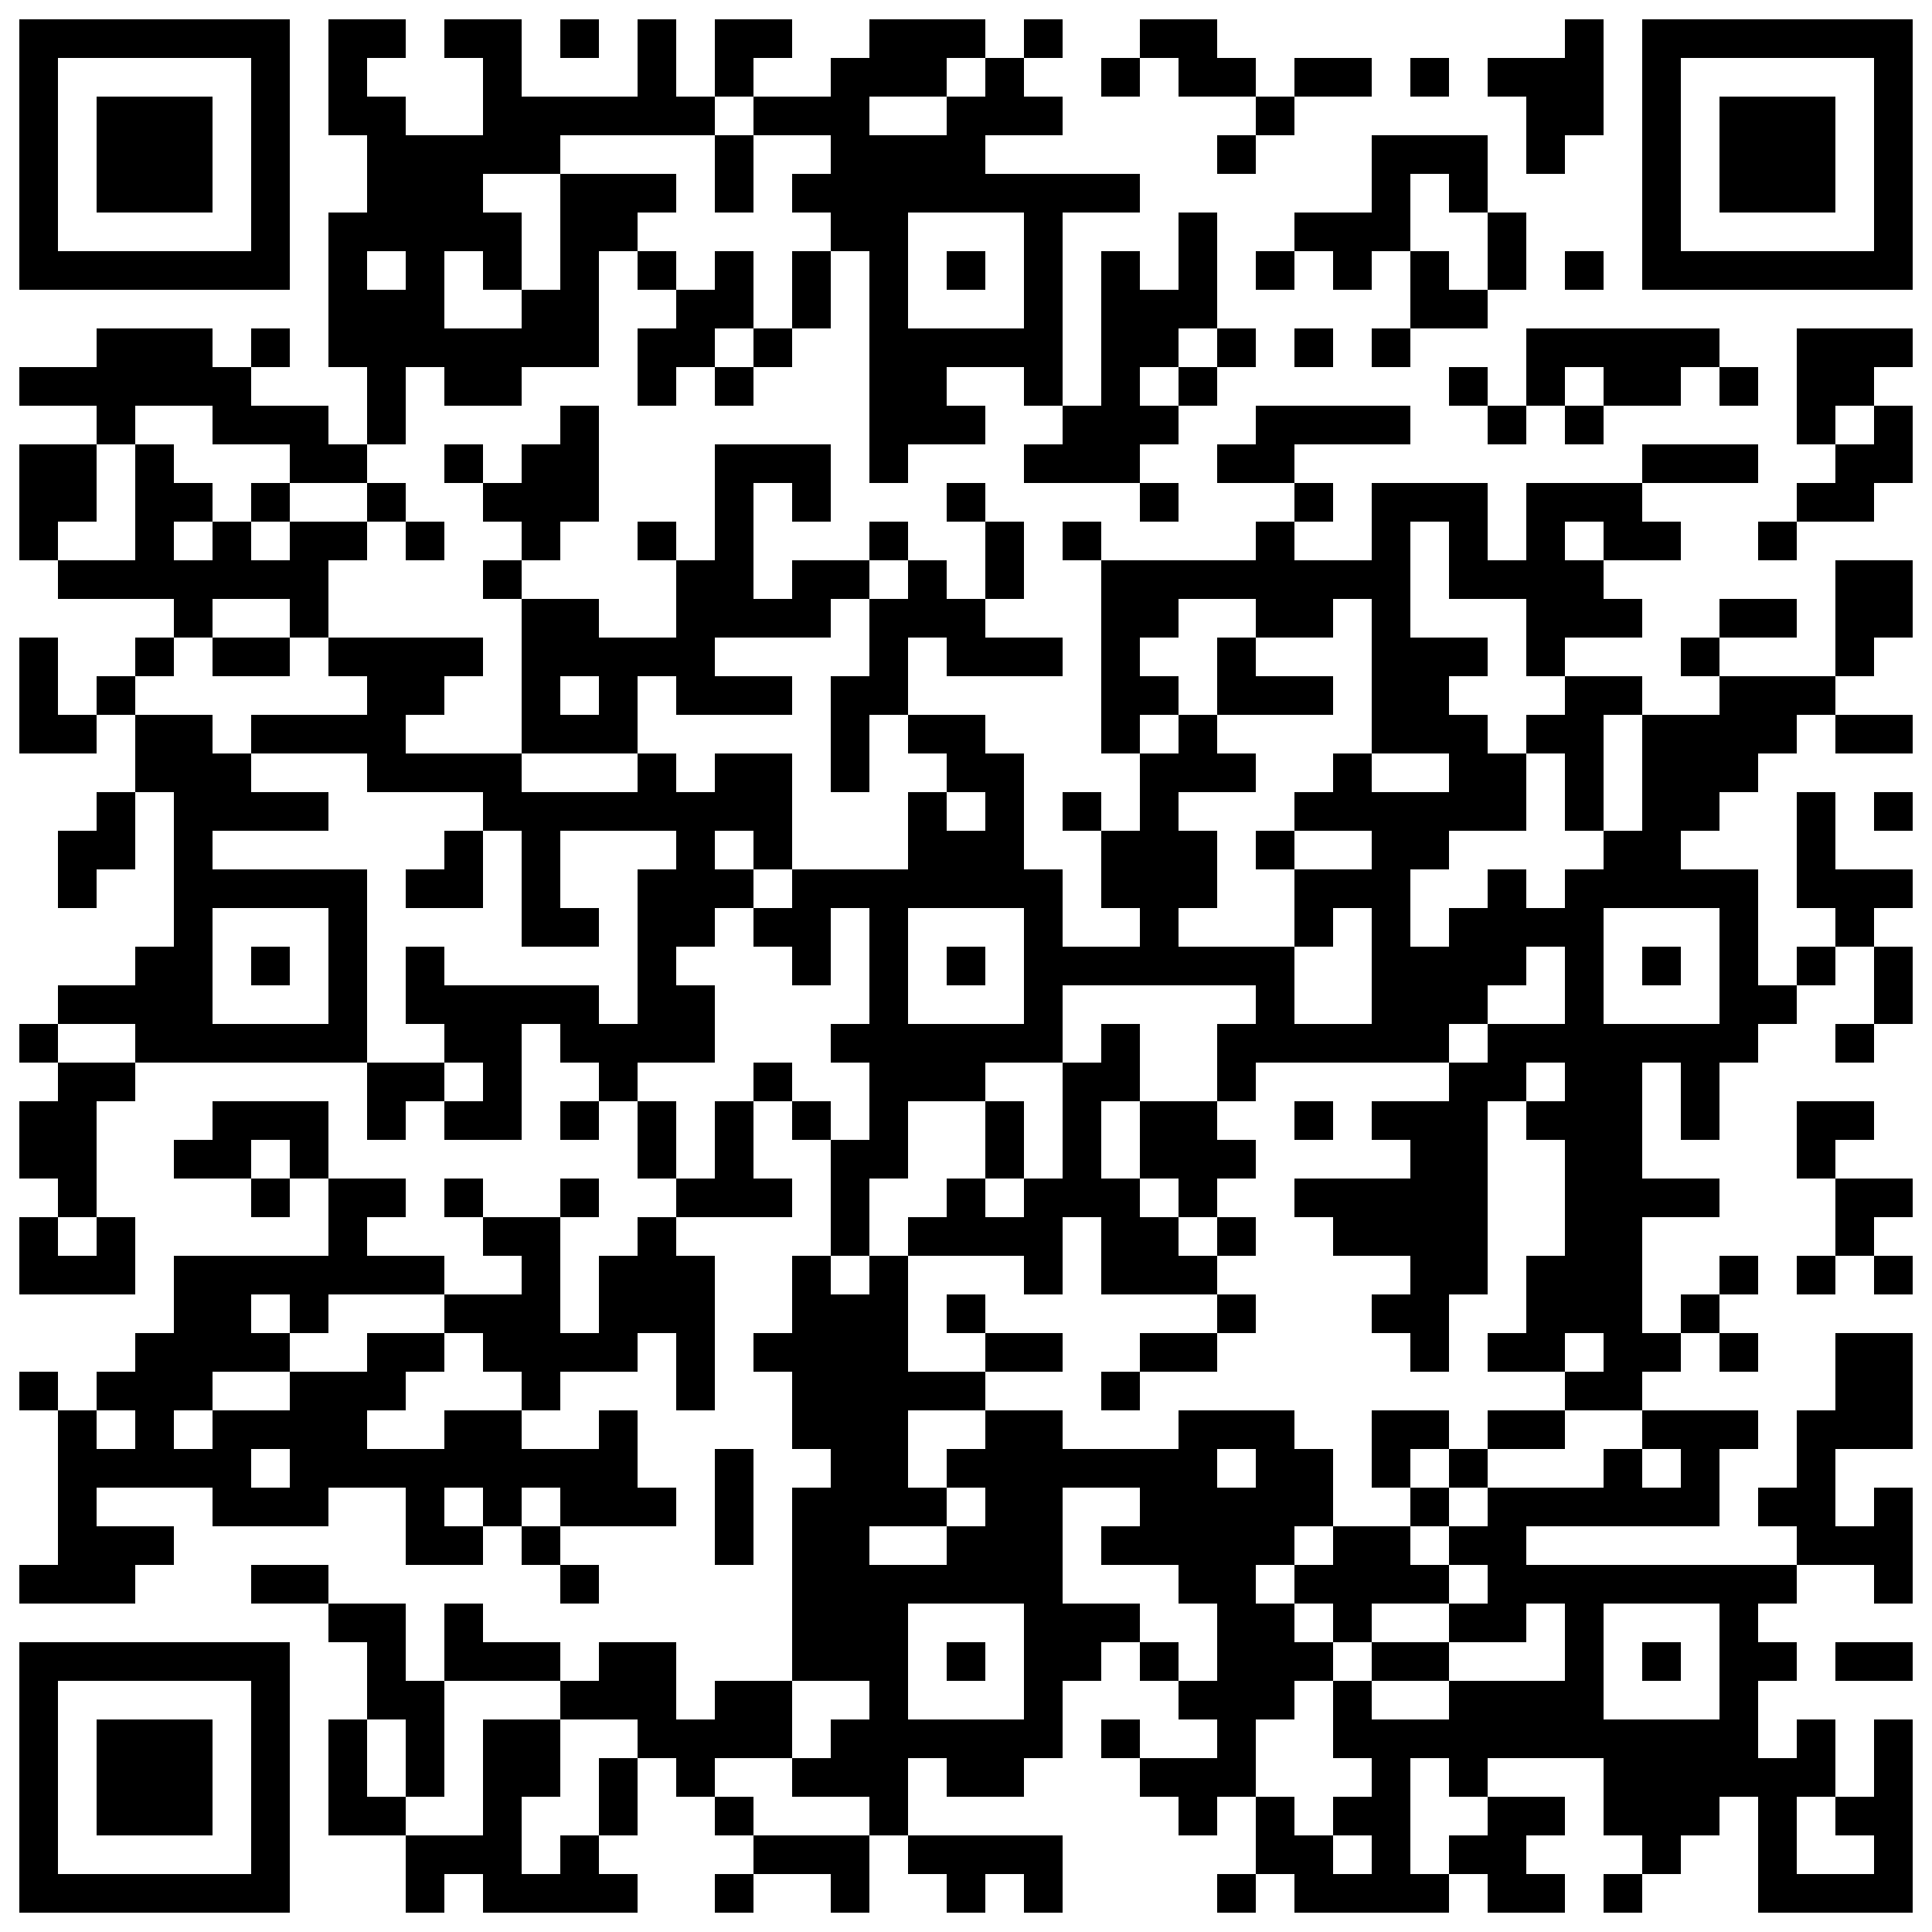 <?xml version="1.0" standalone="yes"?><svg version="1.1" xmlns="http://www.w3.org/2000/svg" xmlns:xlink="http://www.w3.org/1999/xlink" xmlns:ev="http://www.w3.org/2001/xml-events" viewBox="0 0 200 200" shape-rendering="crispEdges"><rect width="4" height="4" x="2" y="2" fill="#000"/><rect width="4" height="4" x="6" y="2" fill="#000"/><rect width="4" height="4" x="10" y="2" fill="#000"/><rect width="4" height="4" x="14" y="2" fill="#000"/><rect width="4" height="4" x="18" y="2" fill="#000"/><rect width="4" height="4" x="22" y="2" fill="#000"/><rect width="4" height="4" x="26" y="2" fill="#000"/><rect width="4" height="4" x="34" y="2" fill="#000"/><rect width="4" height="4" x="38" y="2" fill="#000"/><rect width="4" height="4" x="46" y="2" fill="#000"/><rect width="4" height="4" x="50" y="2" fill="#000"/><rect width="4" height="4" x="58" y="2" fill="#000"/><rect width="4" height="4" x="66" y="2" fill="#000"/><rect width="4" height="4" x="74" y="2" fill="#000"/><rect width="4" height="4" x="78" y="2" fill="#000"/><rect width="4" height="4" x="90" y="2" fill="#000"/><rect width="4" height="4" x="94" y="2" fill="#000"/><rect width="4" height="4" x="98" y="2" fill="#000"/><rect width="4" height="4" x="106" y="2" fill="#000"/><rect width="4" height="4" x="118" y="2" fill="#000"/><rect width="4" height="4" x="122" y="2" fill="#000"/><rect width="4" height="4" x="162" y="2" fill="#000"/><rect width="4" height="4" x="170" y="2" fill="#000"/><rect width="4" height="4" x="174" y="2" fill="#000"/><rect width="4" height="4" x="178" y="2" fill="#000"/><rect width="4" height="4" x="182" y="2" fill="#000"/><rect width="4" height="4" x="186" y="2" fill="#000"/><rect width="4" height="4" x="190" y="2" fill="#000"/><rect width="4" height="4" x="194" y="2" fill="#000"/><rect width="4" height="4" x="2" y="6" fill="#000"/><rect width="4" height="4" x="26" y="6" fill="#000"/><rect width="4" height="4" x="34" y="6" fill="#000"/><rect width="4" height="4" x="50" y="6" fill="#000"/><rect width="4" height="4" x="66" y="6" fill="#000"/><rect width="4" height="4" x="74" y="6" fill="#000"/><rect width="4" height="4" x="86" y="6" fill="#000"/><rect width="4" height="4" x="90" y="6" fill="#000"/><rect width="4" height="4" x="94" y="6" fill="#000"/><rect width="4" height="4" x="102" y="6" fill="#000"/><rect width="4" height="4" x="114" y="6" fill="#000"/><rect width="4" height="4" x="122" y="6" fill="#000"/><rect width="4" height="4" x="126" y="6" fill="#000"/><rect width="4" height="4" x="134" y="6" fill="#000"/><rect width="4" height="4" x="138" y="6" fill="#000"/><rect width="4" height="4" x="146" y="6" fill="#000"/><rect width="4" height="4" x="154" y="6" fill="#000"/><rect width="4" height="4" x="158" y="6" fill="#000"/><rect width="4" height="4" x="162" y="6" fill="#000"/><rect width="4" height="4" x="170" y="6" fill="#000"/><rect width="4" height="4" x="194" y="6" fill="#000"/><rect width="4" height="4" x="2" y="10" fill="#000"/><rect width="4" height="4" x="10" y="10" fill="#000"/><rect width="4" height="4" x="14" y="10" fill="#000"/><rect width="4" height="4" x="18" y="10" fill="#000"/><rect width="4" height="4" x="26" y="10" fill="#000"/><rect width="4" height="4" x="34" y="10" fill="#000"/><rect width="4" height="4" x="38" y="10" fill="#000"/><rect width="4" height="4" x="50" y="10" fill="#000"/><rect width="4" height="4" x="54" y="10" fill="#000"/><rect width="4" height="4" x="58" y="10" fill="#000"/><rect width="4" height="4" x="62" y="10" fill="#000"/><rect width="4" height="4" x="66" y="10" fill="#000"/><rect width="4" height="4" x="70" y="10" fill="#000"/><rect width="4" height="4" x="78" y="10" fill="#000"/><rect width="4" height="4" x="82" y="10" fill="#000"/><rect width="4" height="4" x="86" y="10" fill="#000"/><rect width="4" height="4" x="98" y="10" fill="#000"/><rect width="4" height="4" x="102" y="10" fill="#000"/><rect width="4" height="4" x="106" y="10" fill="#000"/><rect width="4" height="4" x="130" y="10" fill="#000"/><rect width="4" height="4" x="158" y="10" fill="#000"/><rect width="4" height="4" x="162" y="10" fill="#000"/><rect width="4" height="4" x="170" y="10" fill="#000"/><rect width="4" height="4" x="178" y="10" fill="#000"/><rect width="4" height="4" x="182" y="10" fill="#000"/><rect width="4" height="4" x="186" y="10" fill="#000"/><rect width="4" height="4" x="194" y="10" fill="#000"/><rect width="4" height="4" x="2" y="14" fill="#000"/><rect width="4" height="4" x="10" y="14" fill="#000"/><rect width="4" height="4" x="14" y="14" fill="#000"/><rect width="4" height="4" x="18" y="14" fill="#000"/><rect width="4" height="4" x="26" y="14" fill="#000"/><rect width="4" height="4" x="38" y="14" fill="#000"/><rect width="4" height="4" x="42" y="14" fill="#000"/><rect width="4" height="4" x="46" y="14" fill="#000"/><rect width="4" height="4" x="50" y="14" fill="#000"/><rect width="4" height="4" x="54" y="14" fill="#000"/><rect width="4" height="4" x="74" y="14" fill="#000"/><rect width="4" height="4" x="86" y="14" fill="#000"/><rect width="4" height="4" x="90" y="14" fill="#000"/><rect width="4" height="4" x="94" y="14" fill="#000"/><rect width="4" height="4" x="98" y="14" fill="#000"/><rect width="4" height="4" x="126" y="14" fill="#000"/><rect width="4" height="4" x="142" y="14" fill="#000"/><rect width="4" height="4" x="146" y="14" fill="#000"/><rect width="4" height="4" x="150" y="14" fill="#000"/><rect width="4" height="4" x="158" y="14" fill="#000"/><rect width="4" height="4" x="170" y="14" fill="#000"/><rect width="4" height="4" x="178" y="14" fill="#000"/><rect width="4" height="4" x="182" y="14" fill="#000"/><rect width="4" height="4" x="186" y="14" fill="#000"/><rect width="4" height="4" x="194" y="14" fill="#000"/><rect width="4" height="4" x="2" y="18" fill="#000"/><rect width="4" height="4" x="10" y="18" fill="#000"/><rect width="4" height="4" x="14" y="18" fill="#000"/><rect width="4" height="4" x="18" y="18" fill="#000"/><rect width="4" height="4" x="26" y="18" fill="#000"/><rect width="4" height="4" x="38" y="18" fill="#000"/><rect width="4" height="4" x="42" y="18" fill="#000"/><rect width="4" height="4" x="46" y="18" fill="#000"/><rect width="4" height="4" x="58" y="18" fill="#000"/><rect width="4" height="4" x="62" y="18" fill="#000"/><rect width="4" height="4" x="66" y="18" fill="#000"/><rect width="4" height="4" x="74" y="18" fill="#000"/><rect width="4" height="4" x="82" y="18" fill="#000"/><rect width="4" height="4" x="86" y="18" fill="#000"/><rect width="4" height="4" x="90" y="18" fill="#000"/><rect width="4" height="4" x="94" y="18" fill="#000"/><rect width="4" height="4" x="98" y="18" fill="#000"/><rect width="4" height="4" x="102" y="18" fill="#000"/><rect width="4" height="4" x="106" y="18" fill="#000"/><rect width="4" height="4" x="110" y="18" fill="#000"/><rect width="4" height="4" x="114" y="18" fill="#000"/><rect width="4" height="4" x="142" y="18" fill="#000"/><rect width="4" height="4" x="150" y="18" fill="#000"/><rect width="4" height="4" x="170" y="18" fill="#000"/><rect width="4" height="4" x="178" y="18" fill="#000"/><rect width="4" height="4" x="182" y="18" fill="#000"/><rect width="4" height="4" x="186" y="18" fill="#000"/><rect width="4" height="4" x="194" y="18" fill="#000"/><rect width="4" height="4" x="2" y="22" fill="#000"/><rect width="4" height="4" x="26" y="22" fill="#000"/><rect width="4" height="4" x="34" y="22" fill="#000"/><rect width="4" height="4" x="38" y="22" fill="#000"/><rect width="4" height="4" x="42" y="22" fill="#000"/><rect width="4" height="4" x="46" y="22" fill="#000"/><rect width="4" height="4" x="50" y="22" fill="#000"/><rect width="4" height="4" x="58" y="22" fill="#000"/><rect width="4" height="4" x="62" y="22" fill="#000"/><rect width="4" height="4" x="86" y="22" fill="#000"/><rect width="4" height="4" x="90" y="22" fill="#000"/><rect width="4" height="4" x="106" y="22" fill="#000"/><rect width="4" height="4" x="122" y="22" fill="#000"/><rect width="4" height="4" x="134" y="22" fill="#000"/><rect width="4" height="4" x="138" y="22" fill="#000"/><rect width="4" height="4" x="142" y="22" fill="#000"/><rect width="4" height="4" x="154" y="22" fill="#000"/><rect width="4" height="4" x="170" y="22" fill="#000"/><rect width="4" height="4" x="194" y="22" fill="#000"/><rect width="4" height="4" x="2" y="26" fill="#000"/><rect width="4" height="4" x="6" y="26" fill="#000"/><rect width="4" height="4" x="10" y="26" fill="#000"/><rect width="4" height="4" x="14" y="26" fill="#000"/><rect width="4" height="4" x="18" y="26" fill="#000"/><rect width="4" height="4" x="22" y="26" fill="#000"/><rect width="4" height="4" x="26" y="26" fill="#000"/><rect width="4" height="4" x="34" y="26" fill="#000"/><rect width="4" height="4" x="42" y="26" fill="#000"/><rect width="4" height="4" x="50" y="26" fill="#000"/><rect width="4" height="4" x="58" y="26" fill="#000"/><rect width="4" height="4" x="66" y="26" fill="#000"/><rect width="4" height="4" x="74" y="26" fill="#000"/><rect width="4" height="4" x="82" y="26" fill="#000"/><rect width="4" height="4" x="90" y="26" fill="#000"/><rect width="4" height="4" x="98" y="26" fill="#000"/><rect width="4" height="4" x="106" y="26" fill="#000"/><rect width="4" height="4" x="114" y="26" fill="#000"/><rect width="4" height="4" x="122" y="26" fill="#000"/><rect width="4" height="4" x="130" y="26" fill="#000"/><rect width="4" height="4" x="138" y="26" fill="#000"/><rect width="4" height="4" x="146" y="26" fill="#000"/><rect width="4" height="4" x="154" y="26" fill="#000"/><rect width="4" height="4" x="162" y="26" fill="#000"/><rect width="4" height="4" x="170" y="26" fill="#000"/><rect width="4" height="4" x="174" y="26" fill="#000"/><rect width="4" height="4" x="178" y="26" fill="#000"/><rect width="4" height="4" x="182" y="26" fill="#000"/><rect width="4" height="4" x="186" y="26" fill="#000"/><rect width="4" height="4" x="190" y="26" fill="#000"/><rect width="4" height="4" x="194" y="26" fill="#000"/><rect width="4" height="4" x="34" y="30" fill="#000"/><rect width="4" height="4" x="38" y="30" fill="#000"/><rect width="4" height="4" x="42" y="30" fill="#000"/><rect width="4" height="4" x="54" y="30" fill="#000"/><rect width="4" height="4" x="58" y="30" fill="#000"/><rect width="4" height="4" x="70" y="30" fill="#000"/><rect width="4" height="4" x="74" y="30" fill="#000"/><rect width="4" height="4" x="82" y="30" fill="#000"/><rect width="4" height="4" x="90" y="30" fill="#000"/><rect width="4" height="4" x="106" y="30" fill="#000"/><rect width="4" height="4" x="114" y="30" fill="#000"/><rect width="4" height="4" x="118" y="30" fill="#000"/><rect width="4" height="4" x="122" y="30" fill="#000"/><rect width="4" height="4" x="146" y="30" fill="#000"/><rect width="4" height="4" x="150" y="30" fill="#000"/><rect width="4" height="4" x="10" y="34" fill="#000"/><rect width="4" height="4" x="14" y="34" fill="#000"/><rect width="4" height="4" x="18" y="34" fill="#000"/><rect width="4" height="4" x="26" y="34" fill="#000"/><rect width="4" height="4" x="34" y="34" fill="#000"/><rect width="4" height="4" x="38" y="34" fill="#000"/><rect width="4" height="4" x="42" y="34" fill="#000"/><rect width="4" height="4" x="46" y="34" fill="#000"/><rect width="4" height="4" x="50" y="34" fill="#000"/><rect width="4" height="4" x="54" y="34" fill="#000"/><rect width="4" height="4" x="58" y="34" fill="#000"/><rect width="4" height="4" x="66" y="34" fill="#000"/><rect width="4" height="4" x="70" y="34" fill="#000"/><rect width="4" height="4" x="78" y="34" fill="#000"/><rect width="4" height="4" x="90" y="34" fill="#000"/><rect width="4" height="4" x="94" y="34" fill="#000"/><rect width="4" height="4" x="98" y="34" fill="#000"/><rect width="4" height="4" x="102" y="34" fill="#000"/><rect width="4" height="4" x="106" y="34" fill="#000"/><rect width="4" height="4" x="114" y="34" fill="#000"/><rect width="4" height="4" x="118" y="34" fill="#000"/><rect width="4" height="4" x="126" y="34" fill="#000"/><rect width="4" height="4" x="134" y="34" fill="#000"/><rect width="4" height="4" x="142" y="34" fill="#000"/><rect width="4" height="4" x="158" y="34" fill="#000"/><rect width="4" height="4" x="162" y="34" fill="#000"/><rect width="4" height="4" x="166" y="34" fill="#000"/><rect width="4" height="4" x="170" y="34" fill="#000"/><rect width="4" height="4" x="174" y="34" fill="#000"/><rect width="4" height="4" x="186" y="34" fill="#000"/><rect width="4" height="4" x="190" y="34" fill="#000"/><rect width="4" height="4" x="194" y="34" fill="#000"/><rect width="4" height="4" x="2" y="38" fill="#000"/><rect width="4" height="4" x="6" y="38" fill="#000"/><rect width="4" height="4" x="10" y="38" fill="#000"/><rect width="4" height="4" x="14" y="38" fill="#000"/><rect width="4" height="4" x="18" y="38" fill="#000"/><rect width="4" height="4" x="22" y="38" fill="#000"/><rect width="4" height="4" x="38" y="38" fill="#000"/><rect width="4" height="4" x="46" y="38" fill="#000"/><rect width="4" height="4" x="50" y="38" fill="#000"/><rect width="4" height="4" x="66" y="38" fill="#000"/><rect width="4" height="4" x="74" y="38" fill="#000"/><rect width="4" height="4" x="90" y="38" fill="#000"/><rect width="4" height="4" x="94" y="38" fill="#000"/><rect width="4" height="4" x="106" y="38" fill="#000"/><rect width="4" height="4" x="114" y="38" fill="#000"/><rect width="4" height="4" x="122" y="38" fill="#000"/><rect width="4" height="4" x="150" y="38" fill="#000"/><rect width="4" height="4" x="158" y="38" fill="#000"/><rect width="4" height="4" x="166" y="38" fill="#000"/><rect width="4" height="4" x="170" y="38" fill="#000"/><rect width="4" height="4" x="178" y="38" fill="#000"/><rect width="4" height="4" x="186" y="38" fill="#000"/><rect width="4" height="4" x="190" y="38" fill="#000"/><rect width="4" height="4" x="10" y="42" fill="#000"/><rect width="4" height="4" x="22" y="42" fill="#000"/><rect width="4" height="4" x="26" y="42" fill="#000"/><rect width="4" height="4" x="30" y="42" fill="#000"/><rect width="4" height="4" x="38" y="42" fill="#000"/><rect width="4" height="4" x="58" y="42" fill="#000"/><rect width="4" height="4" x="90" y="42" fill="#000"/><rect width="4" height="4" x="94" y="42" fill="#000"/><rect width="4" height="4" x="98" y="42" fill="#000"/><rect width="4" height="4" x="110" y="42" fill="#000"/><rect width="4" height="4" x="114" y="42" fill="#000"/><rect width="4" height="4" x="118" y="42" fill="#000"/><rect width="4" height="4" x="130" y="42" fill="#000"/><rect width="4" height="4" x="134" y="42" fill="#000"/><rect width="4" height="4" x="138" y="42" fill="#000"/><rect width="4" height="4" x="142" y="42" fill="#000"/><rect width="4" height="4" x="154" y="42" fill="#000"/><rect width="4" height="4" x="162" y="42" fill="#000"/><rect width="4" height="4" x="186" y="42" fill="#000"/><rect width="4" height="4" x="194" y="42" fill="#000"/><rect width="4" height="4" x="2" y="46" fill="#000"/><rect width="4" height="4" x="6" y="46" fill="#000"/><rect width="4" height="4" x="14" y="46" fill="#000"/><rect width="4" height="4" x="30" y="46" fill="#000"/><rect width="4" height="4" x="34" y="46" fill="#000"/><rect width="4" height="4" x="46" y="46" fill="#000"/><rect width="4" height="4" x="54" y="46" fill="#000"/><rect width="4" height="4" x="58" y="46" fill="#000"/><rect width="4" height="4" x="74" y="46" fill="#000"/><rect width="4" height="4" x="78" y="46" fill="#000"/><rect width="4" height="4" x="82" y="46" fill="#000"/><rect width="4" height="4" x="90" y="46" fill="#000"/><rect width="4" height="4" x="106" y="46" fill="#000"/><rect width="4" height="4" x="110" y="46" fill="#000"/><rect width="4" height="4" x="114" y="46" fill="#000"/><rect width="4" height="4" x="126" y="46" fill="#000"/><rect width="4" height="4" x="130" y="46" fill="#000"/><rect width="4" height="4" x="170" y="46" fill="#000"/><rect width="4" height="4" x="174" y="46" fill="#000"/><rect width="4" height="4" x="178" y="46" fill="#000"/><rect width="4" height="4" x="190" y="46" fill="#000"/><rect width="4" height="4" x="194" y="46" fill="#000"/><rect width="4" height="4" x="2" y="50" fill="#000"/><rect width="4" height="4" x="6" y="50" fill="#000"/><rect width="4" height="4" x="14" y="50" fill="#000"/><rect width="4" height="4" x="18" y="50" fill="#000"/><rect width="4" height="4" x="26" y="50" fill="#000"/><rect width="4" height="4" x="38" y="50" fill="#000"/><rect width="4" height="4" x="50" y="50" fill="#000"/><rect width="4" height="4" x="54" y="50" fill="#000"/><rect width="4" height="4" x="58" y="50" fill="#000"/><rect width="4" height="4" x="74" y="50" fill="#000"/><rect width="4" height="4" x="82" y="50" fill="#000"/><rect width="4" height="4" x="98" y="50" fill="#000"/><rect width="4" height="4" x="118" y="50" fill="#000"/><rect width="4" height="4" x="134" y="50" fill="#000"/><rect width="4" height="4" x="142" y="50" fill="#000"/><rect width="4" height="4" x="146" y="50" fill="#000"/><rect width="4" height="4" x="150" y="50" fill="#000"/><rect width="4" height="4" x="158" y="50" fill="#000"/><rect width="4" height="4" x="162" y="50" fill="#000"/><rect width="4" height="4" x="166" y="50" fill="#000"/><rect width="4" height="4" x="186" y="50" fill="#000"/><rect width="4" height="4" x="190" y="50" fill="#000"/><rect width="4" height="4" x="2" y="54" fill="#000"/><rect width="4" height="4" x="14" y="54" fill="#000"/><rect width="4" height="4" x="22" y="54" fill="#000"/><rect width="4" height="4" x="30" y="54" fill="#000"/><rect width="4" height="4" x="34" y="54" fill="#000"/><rect width="4" height="4" x="42" y="54" fill="#000"/><rect width="4" height="4" x="54" y="54" fill="#000"/><rect width="4" height="4" x="66" y="54" fill="#000"/><rect width="4" height="4" x="74" y="54" fill="#000"/><rect width="4" height="4" x="90" y="54" fill="#000"/><rect width="4" height="4" x="102" y="54" fill="#000"/><rect width="4" height="4" x="110" y="54" fill="#000"/><rect width="4" height="4" x="130" y="54" fill="#000"/><rect width="4" height="4" x="142" y="54" fill="#000"/><rect width="4" height="4" x="150" y="54" fill="#000"/><rect width="4" height="4" x="158" y="54" fill="#000"/><rect width="4" height="4" x="166" y="54" fill="#000"/><rect width="4" height="4" x="170" y="54" fill="#000"/><rect width="4" height="4" x="182" y="54" fill="#000"/><rect width="4" height="4" x="6" y="58" fill="#000"/><rect width="4" height="4" x="10" y="58" fill="#000"/><rect width="4" height="4" x="14" y="58" fill="#000"/><rect width="4" height="4" x="18" y="58" fill="#000"/><rect width="4" height="4" x="22" y="58" fill="#000"/><rect width="4" height="4" x="26" y="58" fill="#000"/><rect width="4" height="4" x="30" y="58" fill="#000"/><rect width="4" height="4" x="50" y="58" fill="#000"/><rect width="4" height="4" x="70" y="58" fill="#000"/><rect width="4" height="4" x="74" y="58" fill="#000"/><rect width="4" height="4" x="82" y="58" fill="#000"/><rect width="4" height="4" x="86" y="58" fill="#000"/><rect width="4" height="4" x="94" y="58" fill="#000"/><rect width="4" height="4" x="102" y="58" fill="#000"/><rect width="4" height="4" x="114" y="58" fill="#000"/><rect width="4" height="4" x="118" y="58" fill="#000"/><rect width="4" height="4" x="122" y="58" fill="#000"/><rect width="4" height="4" x="126" y="58" fill="#000"/><rect width="4" height="4" x="130" y="58" fill="#000"/><rect width="4" height="4" x="134" y="58" fill="#000"/><rect width="4" height="4" x="138" y="58" fill="#000"/><rect width="4" height="4" x="142" y="58" fill="#000"/><rect width="4" height="4" x="150" y="58" fill="#000"/><rect width="4" height="4" x="154" y="58" fill="#000"/><rect width="4" height="4" x="158" y="58" fill="#000"/><rect width="4" height="4" x="162" y="58" fill="#000"/><rect width="4" height="4" x="190" y="58" fill="#000"/><rect width="4" height="4" x="194" y="58" fill="#000"/><rect width="4" height="4" x="18" y="62" fill="#000"/><rect width="4" height="4" x="30" y="62" fill="#000"/><rect width="4" height="4" x="54" y="62" fill="#000"/><rect width="4" height="4" x="58" y="62" fill="#000"/><rect width="4" height="4" x="70" y="62" fill="#000"/><rect width="4" height="4" x="74" y="62" fill="#000"/><rect width="4" height="4" x="78" y="62" fill="#000"/><rect width="4" height="4" x="82" y="62" fill="#000"/><rect width="4" height="4" x="90" y="62" fill="#000"/><rect width="4" height="4" x="94" y="62" fill="#000"/><rect width="4" height="4" x="98" y="62" fill="#000"/><rect width="4" height="4" x="114" y="62" fill="#000"/><rect width="4" height="4" x="118" y="62" fill="#000"/><rect width="4" height="4" x="130" y="62" fill="#000"/><rect width="4" height="4" x="134" y="62" fill="#000"/><rect width="4" height="4" x="142" y="62" fill="#000"/><rect width="4" height="4" x="158" y="62" fill="#000"/><rect width="4" height="4" x="162" y="62" fill="#000"/><rect width="4" height="4" x="166" y="62" fill="#000"/><rect width="4" height="4" x="178" y="62" fill="#000"/><rect width="4" height="4" x="182" y="62" fill="#000"/><rect width="4" height="4" x="190" y="62" fill="#000"/><rect width="4" height="4" x="194" y="62" fill="#000"/><rect width="4" height="4" x="2" y="66" fill="#000"/><rect width="4" height="4" x="14" y="66" fill="#000"/><rect width="4" height="4" x="22" y="66" fill="#000"/><rect width="4" height="4" x="26" y="66" fill="#000"/><rect width="4" height="4" x="34" y="66" fill="#000"/><rect width="4" height="4" x="38" y="66" fill="#000"/><rect width="4" height="4" x="42" y="66" fill="#000"/><rect width="4" height="4" x="46" y="66" fill="#000"/><rect width="4" height="4" x="54" y="66" fill="#000"/><rect width="4" height="4" x="58" y="66" fill="#000"/><rect width="4" height="4" x="62" y="66" fill="#000"/><rect width="4" height="4" x="66" y="66" fill="#000"/><rect width="4" height="4" x="70" y="66" fill="#000"/><rect width="4" height="4" x="90" y="66" fill="#000"/><rect width="4" height="4" x="98" y="66" fill="#000"/><rect width="4" height="4" x="102" y="66" fill="#000"/><rect width="4" height="4" x="106" y="66" fill="#000"/><rect width="4" height="4" x="114" y="66" fill="#000"/><rect width="4" height="4" x="126" y="66" fill="#000"/><rect width="4" height="4" x="142" y="66" fill="#000"/><rect width="4" height="4" x="146" y="66" fill="#000"/><rect width="4" height="4" x="150" y="66" fill="#000"/><rect width="4" height="4" x="158" y="66" fill="#000"/><rect width="4" height="4" x="174" y="66" fill="#000"/><rect width="4" height="4" x="190" y="66" fill="#000"/><rect width="4" height="4" x="2" y="70" fill="#000"/><rect width="4" height="4" x="10" y="70" fill="#000"/><rect width="4" height="4" x="38" y="70" fill="#000"/><rect width="4" height="4" x="42" y="70" fill="#000"/><rect width="4" height="4" x="54" y="70" fill="#000"/><rect width="4" height="4" x="62" y="70" fill="#000"/><rect width="4" height="4" x="70" y="70" fill="#000"/><rect width="4" height="4" x="74" y="70" fill="#000"/><rect width="4" height="4" x="78" y="70" fill="#000"/><rect width="4" height="4" x="86" y="70" fill="#000"/><rect width="4" height="4" x="90" y="70" fill="#000"/><rect width="4" height="4" x="114" y="70" fill="#000"/><rect width="4" height="4" x="118" y="70" fill="#000"/><rect width="4" height="4" x="126" y="70" fill="#000"/><rect width="4" height="4" x="130" y="70" fill="#000"/><rect width="4" height="4" x="134" y="70" fill="#000"/><rect width="4" height="4" x="142" y="70" fill="#000"/><rect width="4" height="4" x="146" y="70" fill="#000"/><rect width="4" height="4" x="162" y="70" fill="#000"/><rect width="4" height="4" x="166" y="70" fill="#000"/><rect width="4" height="4" x="178" y="70" fill="#000"/><rect width="4" height="4" x="182" y="70" fill="#000"/><rect width="4" height="4" x="186" y="70" fill="#000"/><rect width="4" height="4" x="2" y="74" fill="#000"/><rect width="4" height="4" x="6" y="74" fill="#000"/><rect width="4" height="4" x="14" y="74" fill="#000"/><rect width="4" height="4" x="18" y="74" fill="#000"/><rect width="4" height="4" x="26" y="74" fill="#000"/><rect width="4" height="4" x="30" y="74" fill="#000"/><rect width="4" height="4" x="34" y="74" fill="#000"/><rect width="4" height="4" x="38" y="74" fill="#000"/><rect width="4" height="4" x="54" y="74" fill="#000"/><rect width="4" height="4" x="58" y="74" fill="#000"/><rect width="4" height="4" x="62" y="74" fill="#000"/><rect width="4" height="4" x="86" y="74" fill="#000"/><rect width="4" height="4" x="94" y="74" fill="#000"/><rect width="4" height="4" x="98" y="74" fill="#000"/><rect width="4" height="4" x="114" y="74" fill="#000"/><rect width="4" height="4" x="122" y="74" fill="#000"/><rect width="4" height="4" x="142" y="74" fill="#000"/><rect width="4" height="4" x="146" y="74" fill="#000"/><rect width="4" height="4" x="150" y="74" fill="#000"/><rect width="4" height="4" x="158" y="74" fill="#000"/><rect width="4" height="4" x="162" y="74" fill="#000"/><rect width="4" height="4" x="170" y="74" fill="#000"/><rect width="4" height="4" x="174" y="74" fill="#000"/><rect width="4" height="4" x="178" y="74" fill="#000"/><rect width="4" height="4" x="182" y="74" fill="#000"/><rect width="4" height="4" x="190" y="74" fill="#000"/><rect width="4" height="4" x="194" y="74" fill="#000"/><rect width="4" height="4" x="14" y="78" fill="#000"/><rect width="4" height="4" x="18" y="78" fill="#000"/><rect width="4" height="4" x="22" y="78" fill="#000"/><rect width="4" height="4" x="38" y="78" fill="#000"/><rect width="4" height="4" x="42" y="78" fill="#000"/><rect width="4" height="4" x="46" y="78" fill="#000"/><rect width="4" height="4" x="50" y="78" fill="#000"/><rect width="4" height="4" x="66" y="78" fill="#000"/><rect width="4" height="4" x="74" y="78" fill="#000"/><rect width="4" height="4" x="78" y="78" fill="#000"/><rect width="4" height="4" x="86" y="78" fill="#000"/><rect width="4" height="4" x="98" y="78" fill="#000"/><rect width="4" height="4" x="102" y="78" fill="#000"/><rect width="4" height="4" x="118" y="78" fill="#000"/><rect width="4" height="4" x="122" y="78" fill="#000"/><rect width="4" height="4" x="126" y="78" fill="#000"/><rect width="4" height="4" x="138" y="78" fill="#000"/><rect width="4" height="4" x="150" y="78" fill="#000"/><rect width="4" height="4" x="154" y="78" fill="#000"/><rect width="4" height="4" x="162" y="78" fill="#000"/><rect width="4" height="4" x="170" y="78" fill="#000"/><rect width="4" height="4" x="174" y="78" fill="#000"/><rect width="4" height="4" x="178" y="78" fill="#000"/><rect width="4" height="4" x="10" y="82" fill="#000"/><rect width="4" height="4" x="18" y="82" fill="#000"/><rect width="4" height="4" x="22" y="82" fill="#000"/><rect width="4" height="4" x="26" y="82" fill="#000"/><rect width="4" height="4" x="30" y="82" fill="#000"/><rect width="4" height="4" x="50" y="82" fill="#000"/><rect width="4" height="4" x="54" y="82" fill="#000"/><rect width="4" height="4" x="58" y="82" fill="#000"/><rect width="4" height="4" x="62" y="82" fill="#000"/><rect width="4" height="4" x="66" y="82" fill="#000"/><rect width="4" height="4" x="70" y="82" fill="#000"/><rect width="4" height="4" x="74" y="82" fill="#000"/><rect width="4" height="4" x="78" y="82" fill="#000"/><rect width="4" height="4" x="94" y="82" fill="#000"/><rect width="4" height="4" x="102" y="82" fill="#000"/><rect width="4" height="4" x="110" y="82" fill="#000"/><rect width="4" height="4" x="118" y="82" fill="#000"/><rect width="4" height="4" x="134" y="82" fill="#000"/><rect width="4" height="4" x="138" y="82" fill="#000"/><rect width="4" height="4" x="142" y="82" fill="#000"/><rect width="4" height="4" x="146" y="82" fill="#000"/><rect width="4" height="4" x="150" y="82" fill="#000"/><rect width="4" height="4" x="154" y="82" fill="#000"/><rect width="4" height="4" x="162" y="82" fill="#000"/><rect width="4" height="4" x="170" y="82" fill="#000"/><rect width="4" height="4" x="174" y="82" fill="#000"/><rect width="4" height="4" x="186" y="82" fill="#000"/><rect width="4" height="4" x="194" y="82" fill="#000"/><rect width="4" height="4" x="6" y="86" fill="#000"/><rect width="4" height="4" x="10" y="86" fill="#000"/><rect width="4" height="4" x="18" y="86" fill="#000"/><rect width="4" height="4" x="46" y="86" fill="#000"/><rect width="4" height="4" x="54" y="86" fill="#000"/><rect width="4" height="4" x="70" y="86" fill="#000"/><rect width="4" height="4" x="78" y="86" fill="#000"/><rect width="4" height="4" x="94" y="86" fill="#000"/><rect width="4" height="4" x="98" y="86" fill="#000"/><rect width="4" height="4" x="102" y="86" fill="#000"/><rect width="4" height="4" x="114" y="86" fill="#000"/><rect width="4" height="4" x="118" y="86" fill="#000"/><rect width="4" height="4" x="122" y="86" fill="#000"/><rect width="4" height="4" x="130" y="86" fill="#000"/><rect width="4" height="4" x="142" y="86" fill="#000"/><rect width="4" height="4" x="146" y="86" fill="#000"/><rect width="4" height="4" x="166" y="86" fill="#000"/><rect width="4" height="4" x="170" y="86" fill="#000"/><rect width="4" height="4" x="186" y="86" fill="#000"/><rect width="4" height="4" x="6" y="90" fill="#000"/><rect width="4" height="4" x="18" y="90" fill="#000"/><rect width="4" height="4" x="22" y="90" fill="#000"/><rect width="4" height="4" x="26" y="90" fill="#000"/><rect width="4" height="4" x="30" y="90" fill="#000"/><rect width="4" height="4" x="34" y="90" fill="#000"/><rect width="4" height="4" x="42" y="90" fill="#000"/><rect width="4" height="4" x="46" y="90" fill="#000"/><rect width="4" height="4" x="54" y="90" fill="#000"/><rect width="4" height="4" x="66" y="90" fill="#000"/><rect width="4" height="4" x="70" y="90" fill="#000"/><rect width="4" height="4" x="74" y="90" fill="#000"/><rect width="4" height="4" x="82" y="90" fill="#000"/><rect width="4" height="4" x="86" y="90" fill="#000"/><rect width="4" height="4" x="90" y="90" fill="#000"/><rect width="4" height="4" x="94" y="90" fill="#000"/><rect width="4" height="4" x="98" y="90" fill="#000"/><rect width="4" height="4" x="102" y="90" fill="#000"/><rect width="4" height="4" x="106" y="90" fill="#000"/><rect width="4" height="4" x="114" y="90" fill="#000"/><rect width="4" height="4" x="118" y="90" fill="#000"/><rect width="4" height="4" x="122" y="90" fill="#000"/><rect width="4" height="4" x="134" y="90" fill="#000"/><rect width="4" height="4" x="138" y="90" fill="#000"/><rect width="4" height="4" x="142" y="90" fill="#000"/><rect width="4" height="4" x="154" y="90" fill="#000"/><rect width="4" height="4" x="162" y="90" fill="#000"/><rect width="4" height="4" x="166" y="90" fill="#000"/><rect width="4" height="4" x="170" y="90" fill="#000"/><rect width="4" height="4" x="174" y="90" fill="#000"/><rect width="4" height="4" x="178" y="90" fill="#000"/><rect width="4" height="4" x="186" y="90" fill="#000"/><rect width="4" height="4" x="190" y="90" fill="#000"/><rect width="4" height="4" x="194" y="90" fill="#000"/><rect width="4" height="4" x="18" y="94" fill="#000"/><rect width="4" height="4" x="34" y="94" fill="#000"/><rect width="4" height="4" x="54" y="94" fill="#000"/><rect width="4" height="4" x="58" y="94" fill="#000"/><rect width="4" height="4" x="66" y="94" fill="#000"/><rect width="4" height="4" x="70" y="94" fill="#000"/><rect width="4" height="4" x="78" y="94" fill="#000"/><rect width="4" height="4" x="82" y="94" fill="#000"/><rect width="4" height="4" x="90" y="94" fill="#000"/><rect width="4" height="4" x="106" y="94" fill="#000"/><rect width="4" height="4" x="118" y="94" fill="#000"/><rect width="4" height="4" x="134" y="94" fill="#000"/><rect width="4" height="4" x="142" y="94" fill="#000"/><rect width="4" height="4" x="150" y="94" fill="#000"/><rect width="4" height="4" x="154" y="94" fill="#000"/><rect width="4" height="4" x="158" y="94" fill="#000"/><rect width="4" height="4" x="162" y="94" fill="#000"/><rect width="4" height="4" x="178" y="94" fill="#000"/><rect width="4" height="4" x="190" y="94" fill="#000"/><rect width="4" height="4" x="14" y="98" fill="#000"/><rect width="4" height="4" x="18" y="98" fill="#000"/><rect width="4" height="4" x="26" y="98" fill="#000"/><rect width="4" height="4" x="34" y="98" fill="#000"/><rect width="4" height="4" x="42" y="98" fill="#000"/><rect width="4" height="4" x="66" y="98" fill="#000"/><rect width="4" height="4" x="82" y="98" fill="#000"/><rect width="4" height="4" x="90" y="98" fill="#000"/><rect width="4" height="4" x="98" y="98" fill="#000"/><rect width="4" height="4" x="106" y="98" fill="#000"/><rect width="4" height="4" x="110" y="98" fill="#000"/><rect width="4" height="4" x="114" y="98" fill="#000"/><rect width="4" height="4" x="118" y="98" fill="#000"/><rect width="4" height="4" x="122" y="98" fill="#000"/><rect width="4" height="4" x="126" y="98" fill="#000"/><rect width="4" height="4" x="130" y="98" fill="#000"/><rect width="4" height="4" x="142" y="98" fill="#000"/><rect width="4" height="4" x="146" y="98" fill="#000"/><rect width="4" height="4" x="150" y="98" fill="#000"/><rect width="4" height="4" x="154" y="98" fill="#000"/><rect width="4" height="4" x="162" y="98" fill="#000"/><rect width="4" height="4" x="170" y="98" fill="#000"/><rect width="4" height="4" x="178" y="98" fill="#000"/><rect width="4" height="4" x="186" y="98" fill="#000"/><rect width="4" height="4" x="194" y="98" fill="#000"/><rect width="4" height="4" x="6" y="102" fill="#000"/><rect width="4" height="4" x="10" y="102" fill="#000"/><rect width="4" height="4" x="14" y="102" fill="#000"/><rect width="4" height="4" x="18" y="102" fill="#000"/><rect width="4" height="4" x="34" y="102" fill="#000"/><rect width="4" height="4" x="42" y="102" fill="#000"/><rect width="4" height="4" x="46" y="102" fill="#000"/><rect width="4" height="4" x="50" y="102" fill="#000"/><rect width="4" height="4" x="54" y="102" fill="#000"/><rect width="4" height="4" x="58" y="102" fill="#000"/><rect width="4" height="4" x="66" y="102" fill="#000"/><rect width="4" height="4" x="70" y="102" fill="#000"/><rect width="4" height="4" x="90" y="102" fill="#000"/><rect width="4" height="4" x="106" y="102" fill="#000"/><rect width="4" height="4" x="130" y="102" fill="#000"/><rect width="4" height="4" x="142" y="102" fill="#000"/><rect width="4" height="4" x="146" y="102" fill="#000"/><rect width="4" height="4" x="150" y="102" fill="#000"/><rect width="4" height="4" x="162" y="102" fill="#000"/><rect width="4" height="4" x="178" y="102" fill="#000"/><rect width="4" height="4" x="182" y="102" fill="#000"/><rect width="4" height="4" x="194" y="102" fill="#000"/><rect width="4" height="4" x="2" y="106" fill="#000"/><rect width="4" height="4" x="14" y="106" fill="#000"/><rect width="4" height="4" x="18" y="106" fill="#000"/><rect width="4" height="4" x="22" y="106" fill="#000"/><rect width="4" height="4" x="26" y="106" fill="#000"/><rect width="4" height="4" x="30" y="106" fill="#000"/><rect width="4" height="4" x="34" y="106" fill="#000"/><rect width="4" height="4" x="46" y="106" fill="#000"/><rect width="4" height="4" x="50" y="106" fill="#000"/><rect width="4" height="4" x="58" y="106" fill="#000"/><rect width="4" height="4" x="62" y="106" fill="#000"/><rect width="4" height="4" x="66" y="106" fill="#000"/><rect width="4" height="4" x="70" y="106" fill="#000"/><rect width="4" height="4" x="86" y="106" fill="#000"/><rect width="4" height="4" x="90" y="106" fill="#000"/><rect width="4" height="4" x="94" y="106" fill="#000"/><rect width="4" height="4" x="98" y="106" fill="#000"/><rect width="4" height="4" x="102" y="106" fill="#000"/><rect width="4" height="4" x="106" y="106" fill="#000"/><rect width="4" height="4" x="114" y="106" fill="#000"/><rect width="4" height="4" x="126" y="106" fill="#000"/><rect width="4" height="4" x="130" y="106" fill="#000"/><rect width="4" height="4" x="134" y="106" fill="#000"/><rect width="4" height="4" x="138" y="106" fill="#000"/><rect width="4" height="4" x="142" y="106" fill="#000"/><rect width="4" height="4" x="146" y="106" fill="#000"/><rect width="4" height="4" x="154" y="106" fill="#000"/><rect width="4" height="4" x="158" y="106" fill="#000"/><rect width="4" height="4" x="162" y="106" fill="#000"/><rect width="4" height="4" x="166" y="106" fill="#000"/><rect width="4" height="4" x="170" y="106" fill="#000"/><rect width="4" height="4" x="174" y="106" fill="#000"/><rect width="4" height="4" x="178" y="106" fill="#000"/><rect width="4" height="4" x="190" y="106" fill="#000"/><rect width="4" height="4" x="6" y="110" fill="#000"/><rect width="4" height="4" x="10" y="110" fill="#000"/><rect width="4" height="4" x="38" y="110" fill="#000"/><rect width="4" height="4" x="42" y="110" fill="#000"/><rect width="4" height="4" x="50" y="110" fill="#000"/><rect width="4" height="4" x="62" y="110" fill="#000"/><rect width="4" height="4" x="78" y="110" fill="#000"/><rect width="4" height="4" x="90" y="110" fill="#000"/><rect width="4" height="4" x="94" y="110" fill="#000"/><rect width="4" height="4" x="98" y="110" fill="#000"/><rect width="4" height="4" x="110" y="110" fill="#000"/><rect width="4" height="4" x="114" y="110" fill="#000"/><rect width="4" height="4" x="126" y="110" fill="#000"/><rect width="4" height="4" x="150" y="110" fill="#000"/><rect width="4" height="4" x="154" y="110" fill="#000"/><rect width="4" height="4" x="162" y="110" fill="#000"/><rect width="4" height="4" x="166" y="110" fill="#000"/><rect width="4" height="4" x="174" y="110" fill="#000"/><rect width="4" height="4" x="2" y="114" fill="#000"/><rect width="4" height="4" x="6" y="114" fill="#000"/><rect width="4" height="4" x="22" y="114" fill="#000"/><rect width="4" height="4" x="26" y="114" fill="#000"/><rect width="4" height="4" x="30" y="114" fill="#000"/><rect width="4" height="4" x="38" y="114" fill="#000"/><rect width="4" height="4" x="46" y="114" fill="#000"/><rect width="4" height="4" x="50" y="114" fill="#000"/><rect width="4" height="4" x="58" y="114" fill="#000"/><rect width="4" height="4" x="66" y="114" fill="#000"/><rect width="4" height="4" x="74" y="114" fill="#000"/><rect width="4" height="4" x="82" y="114" fill="#000"/><rect width="4" height="4" x="90" y="114" fill="#000"/><rect width="4" height="4" x="102" y="114" fill="#000"/><rect width="4" height="4" x="110" y="114" fill="#000"/><rect width="4" height="4" x="118" y="114" fill="#000"/><rect width="4" height="4" x="122" y="114" fill="#000"/><rect width="4" height="4" x="134" y="114" fill="#000"/><rect width="4" height="4" x="142" y="114" fill="#000"/><rect width="4" height="4" x="146" y="114" fill="#000"/><rect width="4" height="4" x="150" y="114" fill="#000"/><rect width="4" height="4" x="158" y="114" fill="#000"/><rect width="4" height="4" x="162" y="114" fill="#000"/><rect width="4" height="4" x="166" y="114" fill="#000"/><rect width="4" height="4" x="174" y="114" fill="#000"/><rect width="4" height="4" x="186" y="114" fill="#000"/><rect width="4" height="4" x="190" y="114" fill="#000"/><rect width="4" height="4" x="2" y="118" fill="#000"/><rect width="4" height="4" x="6" y="118" fill="#000"/><rect width="4" height="4" x="18" y="118" fill="#000"/><rect width="4" height="4" x="22" y="118" fill="#000"/><rect width="4" height="4" x="30" y="118" fill="#000"/><rect width="4" height="4" x="66" y="118" fill="#000"/><rect width="4" height="4" x="74" y="118" fill="#000"/><rect width="4" height="4" x="86" y="118" fill="#000"/><rect width="4" height="4" x="90" y="118" fill="#000"/><rect width="4" height="4" x="102" y="118" fill="#000"/><rect width="4" height="4" x="110" y="118" fill="#000"/><rect width="4" height="4" x="118" y="118" fill="#000"/><rect width="4" height="4" x="122" y="118" fill="#000"/><rect width="4" height="4" x="126" y="118" fill="#000"/><rect width="4" height="4" x="146" y="118" fill="#000"/><rect width="4" height="4" x="150" y="118" fill="#000"/><rect width="4" height="4" x="162" y="118" fill="#000"/><rect width="4" height="4" x="166" y="118" fill="#000"/><rect width="4" height="4" x="186" y="118" fill="#000"/><rect width="4" height="4" x="6" y="122" fill="#000"/><rect width="4" height="4" x="26" y="122" fill="#000"/><rect width="4" height="4" x="34" y="122" fill="#000"/><rect width="4" height="4" x="38" y="122" fill="#000"/><rect width="4" height="4" x="46" y="122" fill="#000"/><rect width="4" height="4" x="58" y="122" fill="#000"/><rect width="4" height="4" x="70" y="122" fill="#000"/><rect width="4" height="4" x="74" y="122" fill="#000"/><rect width="4" height="4" x="78" y="122" fill="#000"/><rect width="4" height="4" x="86" y="122" fill="#000"/><rect width="4" height="4" x="98" y="122" fill="#000"/><rect width="4" height="4" x="106" y="122" fill="#000"/><rect width="4" height="4" x="110" y="122" fill="#000"/><rect width="4" height="4" x="114" y="122" fill="#000"/><rect width="4" height="4" x="122" y="122" fill="#000"/><rect width="4" height="4" x="134" y="122" fill="#000"/><rect width="4" height="4" x="138" y="122" fill="#000"/><rect width="4" height="4" x="142" y="122" fill="#000"/><rect width="4" height="4" x="146" y="122" fill="#000"/><rect width="4" height="4" x="150" y="122" fill="#000"/><rect width="4" height="4" x="162" y="122" fill="#000"/><rect width="4" height="4" x="166" y="122" fill="#000"/><rect width="4" height="4" x="170" y="122" fill="#000"/><rect width="4" height="4" x="174" y="122" fill="#000"/><rect width="4" height="4" x="190" y="122" fill="#000"/><rect width="4" height="4" x="194" y="122" fill="#000"/><rect width="4" height="4" x="2" y="126" fill="#000"/><rect width="4" height="4" x="10" y="126" fill="#000"/><rect width="4" height="4" x="34" y="126" fill="#000"/><rect width="4" height="4" x="50" y="126" fill="#000"/><rect width="4" height="4" x="54" y="126" fill="#000"/><rect width="4" height="4" x="66" y="126" fill="#000"/><rect width="4" height="4" x="86" y="126" fill="#000"/><rect width="4" height="4" x="94" y="126" fill="#000"/><rect width="4" height="4" x="98" y="126" fill="#000"/><rect width="4" height="4" x="102" y="126" fill="#000"/><rect width="4" height="4" x="106" y="126" fill="#000"/><rect width="4" height="4" x="114" y="126" fill="#000"/><rect width="4" height="4" x="118" y="126" fill="#000"/><rect width="4" height="4" x="126" y="126" fill="#000"/><rect width="4" height="4" x="138" y="126" fill="#000"/><rect width="4" height="4" x="142" y="126" fill="#000"/><rect width="4" height="4" x="146" y="126" fill="#000"/><rect width="4" height="4" x="150" y="126" fill="#000"/><rect width="4" height="4" x="162" y="126" fill="#000"/><rect width="4" height="4" x="166" y="126" fill="#000"/><rect width="4" height="4" x="190" y="126" fill="#000"/><rect width="4" height="4" x="2" y="130" fill="#000"/><rect width="4" height="4" x="6" y="130" fill="#000"/><rect width="4" height="4" x="10" y="130" fill="#000"/><rect width="4" height="4" x="18" y="130" fill="#000"/><rect width="4" height="4" x="22" y="130" fill="#000"/><rect width="4" height="4" x="26" y="130" fill="#000"/><rect width="4" height="4" x="30" y="130" fill="#000"/><rect width="4" height="4" x="34" y="130" fill="#000"/><rect width="4" height="4" x="38" y="130" fill="#000"/><rect width="4" height="4" x="42" y="130" fill="#000"/><rect width="4" height="4" x="54" y="130" fill="#000"/><rect width="4" height="4" x="62" y="130" fill="#000"/><rect width="4" height="4" x="66" y="130" fill="#000"/><rect width="4" height="4" x="70" y="130" fill="#000"/><rect width="4" height="4" x="82" y="130" fill="#000"/><rect width="4" height="4" x="90" y="130" fill="#000"/><rect width="4" height="4" x="106" y="130" fill="#000"/><rect width="4" height="4" x="114" y="130" fill="#000"/><rect width="4" height="4" x="118" y="130" fill="#000"/><rect width="4" height="4" x="122" y="130" fill="#000"/><rect width="4" height="4" x="146" y="130" fill="#000"/><rect width="4" height="4" x="150" y="130" fill="#000"/><rect width="4" height="4" x="158" y="130" fill="#000"/><rect width="4" height="4" x="162" y="130" fill="#000"/><rect width="4" height="4" x="166" y="130" fill="#000"/><rect width="4" height="4" x="178" y="130" fill="#000"/><rect width="4" height="4" x="186" y="130" fill="#000"/><rect width="4" height="4" x="194" y="130" fill="#000"/><rect width="4" height="4" x="18" y="134" fill="#000"/><rect width="4" height="4" x="22" y="134" fill="#000"/><rect width="4" height="4" x="30" y="134" fill="#000"/><rect width="4" height="4" x="46" y="134" fill="#000"/><rect width="4" height="4" x="50" y="134" fill="#000"/><rect width="4" height="4" x="54" y="134" fill="#000"/><rect width="4" height="4" x="62" y="134" fill="#000"/><rect width="4" height="4" x="66" y="134" fill="#000"/><rect width="4" height="4" x="70" y="134" fill="#000"/><rect width="4" height="4" x="82" y="134" fill="#000"/><rect width="4" height="4" x="86" y="134" fill="#000"/><rect width="4" height="4" x="90" y="134" fill="#000"/><rect width="4" height="4" x="98" y="134" fill="#000"/><rect width="4" height="4" x="126" y="134" fill="#000"/><rect width="4" height="4" x="142" y="134" fill="#000"/><rect width="4" height="4" x="146" y="134" fill="#000"/><rect width="4" height="4" x="158" y="134" fill="#000"/><rect width="4" height="4" x="162" y="134" fill="#000"/><rect width="4" height="4" x="166" y="134" fill="#000"/><rect width="4" height="4" x="174" y="134" fill="#000"/><rect width="4" height="4" x="14" y="138" fill="#000"/><rect width="4" height="4" x="18" y="138" fill="#000"/><rect width="4" height="4" x="22" y="138" fill="#000"/><rect width="4" height="4" x="26" y="138" fill="#000"/><rect width="4" height="4" x="38" y="138" fill="#000"/><rect width="4" height="4" x="42" y="138" fill="#000"/><rect width="4" height="4" x="50" y="138" fill="#000"/><rect width="4" height="4" x="54" y="138" fill="#000"/><rect width="4" height="4" x="58" y="138" fill="#000"/><rect width="4" height="4" x="62" y="138" fill="#000"/><rect width="4" height="4" x="70" y="138" fill="#000"/><rect width="4" height="4" x="78" y="138" fill="#000"/><rect width="4" height="4" x="82" y="138" fill="#000"/><rect width="4" height="4" x="86" y="138" fill="#000"/><rect width="4" height="4" x="90" y="138" fill="#000"/><rect width="4" height="4" x="102" y="138" fill="#000"/><rect width="4" height="4" x="106" y="138" fill="#000"/><rect width="4" height="4" x="118" y="138" fill="#000"/><rect width="4" height="4" x="122" y="138" fill="#000"/><rect width="4" height="4" x="146" y="138" fill="#000"/><rect width="4" height="4" x="154" y="138" fill="#000"/><rect width="4" height="4" x="158" y="138" fill="#000"/><rect width="4" height="4" x="166" y="138" fill="#000"/><rect width="4" height="4" x="170" y="138" fill="#000"/><rect width="4" height="4" x="178" y="138" fill="#000"/><rect width="4" height="4" x="190" y="138" fill="#000"/><rect width="4" height="4" x="194" y="138" fill="#000"/><rect width="4" height="4" x="2" y="142" fill="#000"/><rect width="4" height="4" x="10" y="142" fill="#000"/><rect width="4" height="4" x="14" y="142" fill="#000"/><rect width="4" height="4" x="18" y="142" fill="#000"/><rect width="4" height="4" x="30" y="142" fill="#000"/><rect width="4" height="4" x="34" y="142" fill="#000"/><rect width="4" height="4" x="38" y="142" fill="#000"/><rect width="4" height="4" x="54" y="142" fill="#000"/><rect width="4" height="4" x="70" y="142" fill="#000"/><rect width="4" height="4" x="82" y="142" fill="#000"/><rect width="4" height="4" x="86" y="142" fill="#000"/><rect width="4" height="4" x="90" y="142" fill="#000"/><rect width="4" height="4" x="94" y="142" fill="#000"/><rect width="4" height="4" x="98" y="142" fill="#000"/><rect width="4" height="4" x="114" y="142" fill="#000"/><rect width="4" height="4" x="162" y="142" fill="#000"/><rect width="4" height="4" x="166" y="142" fill="#000"/><rect width="4" height="4" x="190" y="142" fill="#000"/><rect width="4" height="4" x="194" y="142" fill="#000"/><rect width="4" height="4" x="6" y="146" fill="#000"/><rect width="4" height="4" x="14" y="146" fill="#000"/><rect width="4" height="4" x="22" y="146" fill="#000"/><rect width="4" height="4" x="26" y="146" fill="#000"/><rect width="4" height="4" x="30" y="146" fill="#000"/><rect width="4" height="4" x="34" y="146" fill="#000"/><rect width="4" height="4" x="46" y="146" fill="#000"/><rect width="4" height="4" x="50" y="146" fill="#000"/><rect width="4" height="4" x="62" y="146" fill="#000"/><rect width="4" height="4" x="82" y="146" fill="#000"/><rect width="4" height="4" x="86" y="146" fill="#000"/><rect width="4" height="4" x="90" y="146" fill="#000"/><rect width="4" height="4" x="102" y="146" fill="#000"/><rect width="4" height="4" x="106" y="146" fill="#000"/><rect width="4" height="4" x="122" y="146" fill="#000"/><rect width="4" height="4" x="126" y="146" fill="#000"/><rect width="4" height="4" x="130" y="146" fill="#000"/><rect width="4" height="4" x="142" y="146" fill="#000"/><rect width="4" height="4" x="146" y="146" fill="#000"/><rect width="4" height="4" x="154" y="146" fill="#000"/><rect width="4" height="4" x="158" y="146" fill="#000"/><rect width="4" height="4" x="170" y="146" fill="#000"/><rect width="4" height="4" x="174" y="146" fill="#000"/><rect width="4" height="4" x="178" y="146" fill="#000"/><rect width="4" height="4" x="186" y="146" fill="#000"/><rect width="4" height="4" x="190" y="146" fill="#000"/><rect width="4" height="4" x="194" y="146" fill="#000"/><rect width="4" height="4" x="6" y="150" fill="#000"/><rect width="4" height="4" x="10" y="150" fill="#000"/><rect width="4" height="4" x="14" y="150" fill="#000"/><rect width="4" height="4" x="18" y="150" fill="#000"/><rect width="4" height="4" x="22" y="150" fill="#000"/><rect width="4" height="4" x="30" y="150" fill="#000"/><rect width="4" height="4" x="34" y="150" fill="#000"/><rect width="4" height="4" x="38" y="150" fill="#000"/><rect width="4" height="4" x="42" y="150" fill="#000"/><rect width="4" height="4" x="46" y="150" fill="#000"/><rect width="4" height="4" x="50" y="150" fill="#000"/><rect width="4" height="4" x="54" y="150" fill="#000"/><rect width="4" height="4" x="58" y="150" fill="#000"/><rect width="4" height="4" x="62" y="150" fill="#000"/><rect width="4" height="4" x="74" y="150" fill="#000"/><rect width="4" height="4" x="86" y="150" fill="#000"/><rect width="4" height="4" x="90" y="150" fill="#000"/><rect width="4" height="4" x="98" y="150" fill="#000"/><rect width="4" height="4" x="102" y="150" fill="#000"/><rect width="4" height="4" x="106" y="150" fill="#000"/><rect width="4" height="4" x="110" y="150" fill="#000"/><rect width="4" height="4" x="114" y="150" fill="#000"/><rect width="4" height="4" x="118" y="150" fill="#000"/><rect width="4" height="4" x="122" y="150" fill="#000"/><rect width="4" height="4" x="130" y="150" fill="#000"/><rect width="4" height="4" x="134" y="150" fill="#000"/><rect width="4" height="4" x="142" y="150" fill="#000"/><rect width="4" height="4" x="150" y="150" fill="#000"/><rect width="4" height="4" x="166" y="150" fill="#000"/><rect width="4" height="4" x="174" y="150" fill="#000"/><rect width="4" height="4" x="186" y="150" fill="#000"/><rect width="4" height="4" x="6" y="154" fill="#000"/><rect width="4" height="4" x="22" y="154" fill="#000"/><rect width="4" height="4" x="26" y="154" fill="#000"/><rect width="4" height="4" x="30" y="154" fill="#000"/><rect width="4" height="4" x="42" y="154" fill="#000"/><rect width="4" height="4" x="50" y="154" fill="#000"/><rect width="4" height="4" x="58" y="154" fill="#000"/><rect width="4" height="4" x="62" y="154" fill="#000"/><rect width="4" height="4" x="66" y="154" fill="#000"/><rect width="4" height="4" x="74" y="154" fill="#000"/><rect width="4" height="4" x="82" y="154" fill="#000"/><rect width="4" height="4" x="86" y="154" fill="#000"/><rect width="4" height="4" x="90" y="154" fill="#000"/><rect width="4" height="4" x="94" y="154" fill="#000"/><rect width="4" height="4" x="102" y="154" fill="#000"/><rect width="4" height="4" x="106" y="154" fill="#000"/><rect width="4" height="4" x="118" y="154" fill="#000"/><rect width="4" height="4" x="122" y="154" fill="#000"/><rect width="4" height="4" x="126" y="154" fill="#000"/><rect width="4" height="4" x="130" y="154" fill="#000"/><rect width="4" height="4" x="134" y="154" fill="#000"/><rect width="4" height="4" x="146" y="154" fill="#000"/><rect width="4" height="4" x="154" y="154" fill="#000"/><rect width="4" height="4" x="158" y="154" fill="#000"/><rect width="4" height="4" x="162" y="154" fill="#000"/><rect width="4" height="4" x="166" y="154" fill="#000"/><rect width="4" height="4" x="170" y="154" fill="#000"/><rect width="4" height="4" x="174" y="154" fill="#000"/><rect width="4" height="4" x="182" y="154" fill="#000"/><rect width="4" height="4" x="186" y="154" fill="#000"/><rect width="4" height="4" x="194" y="154" fill="#000"/><rect width="4" height="4" x="6" y="158" fill="#000"/><rect width="4" height="4" x="10" y="158" fill="#000"/><rect width="4" height="4" x="14" y="158" fill="#000"/><rect width="4" height="4" x="42" y="158" fill="#000"/><rect width="4" height="4" x="46" y="158" fill="#000"/><rect width="4" height="4" x="54" y="158" fill="#000"/><rect width="4" height="4" x="74" y="158" fill="#000"/><rect width="4" height="4" x="82" y="158" fill="#000"/><rect width="4" height="4" x="86" y="158" fill="#000"/><rect width="4" height="4" x="98" y="158" fill="#000"/><rect width="4" height="4" x="102" y="158" fill="#000"/><rect width="4" height="4" x="106" y="158" fill="#000"/><rect width="4" height="4" x="114" y="158" fill="#000"/><rect width="4" height="4" x="118" y="158" fill="#000"/><rect width="4" height="4" x="122" y="158" fill="#000"/><rect width="4" height="4" x="126" y="158" fill="#000"/><rect width="4" height="4" x="130" y="158" fill="#000"/><rect width="4" height="4" x="138" y="158" fill="#000"/><rect width="4" height="4" x="142" y="158" fill="#000"/><rect width="4" height="4" x="150" y="158" fill="#000"/><rect width="4" height="4" x="154" y="158" fill="#000"/><rect width="4" height="4" x="186" y="158" fill="#000"/><rect width="4" height="4" x="190" y="158" fill="#000"/><rect width="4" height="4" x="194" y="158" fill="#000"/><rect width="4" height="4" x="2" y="162" fill="#000"/><rect width="4" height="4" x="6" y="162" fill="#000"/><rect width="4" height="4" x="10" y="162" fill="#000"/><rect width="4" height="4" x="26" y="162" fill="#000"/><rect width="4" height="4" x="30" y="162" fill="#000"/><rect width="4" height="4" x="58" y="162" fill="#000"/><rect width="4" height="4" x="82" y="162" fill="#000"/><rect width="4" height="4" x="86" y="162" fill="#000"/><rect width="4" height="4" x="90" y="162" fill="#000"/><rect width="4" height="4" x="94" y="162" fill="#000"/><rect width="4" height="4" x="98" y="162" fill="#000"/><rect width="4" height="4" x="102" y="162" fill="#000"/><rect width="4" height="4" x="106" y="162" fill="#000"/><rect width="4" height="4" x="122" y="162" fill="#000"/><rect width="4" height="4" x="126" y="162" fill="#000"/><rect width="4" height="4" x="134" y="162" fill="#000"/><rect width="4" height="4" x="138" y="162" fill="#000"/><rect width="4" height="4" x="142" y="162" fill="#000"/><rect width="4" height="4" x="146" y="162" fill="#000"/><rect width="4" height="4" x="154" y="162" fill="#000"/><rect width="4" height="4" x="158" y="162" fill="#000"/><rect width="4" height="4" x="162" y="162" fill="#000"/><rect width="4" height="4" x="166" y="162" fill="#000"/><rect width="4" height="4" x="170" y="162" fill="#000"/><rect width="4" height="4" x="174" y="162" fill="#000"/><rect width="4" height="4" x="178" y="162" fill="#000"/><rect width="4" height="4" x="182" y="162" fill="#000"/><rect width="4" height="4" x="194" y="162" fill="#000"/><rect width="4" height="4" x="34" y="166" fill="#000"/><rect width="4" height="4" x="38" y="166" fill="#000"/><rect width="4" height="4" x="46" y="166" fill="#000"/><rect width="4" height="4" x="82" y="166" fill="#000"/><rect width="4" height="4" x="86" y="166" fill="#000"/><rect width="4" height="4" x="90" y="166" fill="#000"/><rect width="4" height="4" x="106" y="166" fill="#000"/><rect width="4" height="4" x="110" y="166" fill="#000"/><rect width="4" height="4" x="114" y="166" fill="#000"/><rect width="4" height="4" x="126" y="166" fill="#000"/><rect width="4" height="4" x="130" y="166" fill="#000"/><rect width="4" height="4" x="138" y="166" fill="#000"/><rect width="4" height="4" x="150" y="166" fill="#000"/><rect width="4" height="4" x="154" y="166" fill="#000"/><rect width="4" height="4" x="162" y="166" fill="#000"/><rect width="4" height="4" x="178" y="166" fill="#000"/><rect width="4" height="4" x="2" y="170" fill="#000"/><rect width="4" height="4" x="6" y="170" fill="#000"/><rect width="4" height="4" x="10" y="170" fill="#000"/><rect width="4" height="4" x="14" y="170" fill="#000"/><rect width="4" height="4" x="18" y="170" fill="#000"/><rect width="4" height="4" x="22" y="170" fill="#000"/><rect width="4" height="4" x="26" y="170" fill="#000"/><rect width="4" height="4" x="38" y="170" fill="#000"/><rect width="4" height="4" x="46" y="170" fill="#000"/><rect width="4" height="4" x="50" y="170" fill="#000"/><rect width="4" height="4" x="54" y="170" fill="#000"/><rect width="4" height="4" x="62" y="170" fill="#000"/><rect width="4" height="4" x="66" y="170" fill="#000"/><rect width="4" height="4" x="82" y="170" fill="#000"/><rect width="4" height="4" x="86" y="170" fill="#000"/><rect width="4" height="4" x="90" y="170" fill="#000"/><rect width="4" height="4" x="98" y="170" fill="#000"/><rect width="4" height="4" x="106" y="170" fill="#000"/><rect width="4" height="4" x="110" y="170" fill="#000"/><rect width="4" height="4" x="118" y="170" fill="#000"/><rect width="4" height="4" x="126" y="170" fill="#000"/><rect width="4" height="4" x="130" y="170" fill="#000"/><rect width="4" height="4" x="134" y="170" fill="#000"/><rect width="4" height="4" x="142" y="170" fill="#000"/><rect width="4" height="4" x="146" y="170" fill="#000"/><rect width="4" height="4" x="162" y="170" fill="#000"/><rect width="4" height="4" x="170" y="170" fill="#000"/><rect width="4" height="4" x="178" y="170" fill="#000"/><rect width="4" height="4" x="182" y="170" fill="#000"/><rect width="4" height="4" x="190" y="170" fill="#000"/><rect width="4" height="4" x="194" y="170" fill="#000"/><rect width="4" height="4" x="2" y="174" fill="#000"/><rect width="4" height="4" x="26" y="174" fill="#000"/><rect width="4" height="4" x="38" y="174" fill="#000"/><rect width="4" height="4" x="42" y="174" fill="#000"/><rect width="4" height="4" x="58" y="174" fill="#000"/><rect width="4" height="4" x="62" y="174" fill="#000"/><rect width="4" height="4" x="66" y="174" fill="#000"/><rect width="4" height="4" x="74" y="174" fill="#000"/><rect width="4" height="4" x="78" y="174" fill="#000"/><rect width="4" height="4" x="90" y="174" fill="#000"/><rect width="4" height="4" x="106" y="174" fill="#000"/><rect width="4" height="4" x="122" y="174" fill="#000"/><rect width="4" height="4" x="126" y="174" fill="#000"/><rect width="4" height="4" x="130" y="174" fill="#000"/><rect width="4" height="4" x="138" y="174" fill="#000"/><rect width="4" height="4" x="150" y="174" fill="#000"/><rect width="4" height="4" x="154" y="174" fill="#000"/><rect width="4" height="4" x="158" y="174" fill="#000"/><rect width="4" height="4" x="162" y="174" fill="#000"/><rect width="4" height="4" x="178" y="174" fill="#000"/><rect width="4" height="4" x="2" y="178" fill="#000"/><rect width="4" height="4" x="10" y="178" fill="#000"/><rect width="4" height="4" x="14" y="178" fill="#000"/><rect width="4" height="4" x="18" y="178" fill="#000"/><rect width="4" height="4" x="26" y="178" fill="#000"/><rect width="4" height="4" x="34" y="178" fill="#000"/><rect width="4" height="4" x="42" y="178" fill="#000"/><rect width="4" height="4" x="50" y="178" fill="#000"/><rect width="4" height="4" x="54" y="178" fill="#000"/><rect width="4" height="4" x="66" y="178" fill="#000"/><rect width="4" height="4" x="70" y="178" fill="#000"/><rect width="4" height="4" x="74" y="178" fill="#000"/><rect width="4" height="4" x="78" y="178" fill="#000"/><rect width="4" height="4" x="86" y="178" fill="#000"/><rect width="4" height="4" x="90" y="178" fill="#000"/><rect width="4" height="4" x="94" y="178" fill="#000"/><rect width="4" height="4" x="98" y="178" fill="#000"/><rect width="4" height="4" x="102" y="178" fill="#000"/><rect width="4" height="4" x="106" y="178" fill="#000"/><rect width="4" height="4" x="114" y="178" fill="#000"/><rect width="4" height="4" x="126" y="178" fill="#000"/><rect width="4" height="4" x="138" y="178" fill="#000"/><rect width="4" height="4" x="142" y="178" fill="#000"/><rect width="4" height="4" x="146" y="178" fill="#000"/><rect width="4" height="4" x="150" y="178" fill="#000"/><rect width="4" height="4" x="154" y="178" fill="#000"/><rect width="4" height="4" x="158" y="178" fill="#000"/><rect width="4" height="4" x="162" y="178" fill="#000"/><rect width="4" height="4" x="166" y="178" fill="#000"/><rect width="4" height="4" x="170" y="178" fill="#000"/><rect width="4" height="4" x="174" y="178" fill="#000"/><rect width="4" height="4" x="178" y="178" fill="#000"/><rect width="4" height="4" x="186" y="178" fill="#000"/><rect width="4" height="4" x="194" y="178" fill="#000"/><rect width="4" height="4" x="2" y="182" fill="#000"/><rect width="4" height="4" x="10" y="182" fill="#000"/><rect width="4" height="4" x="14" y="182" fill="#000"/><rect width="4" height="4" x="18" y="182" fill="#000"/><rect width="4" height="4" x="26" y="182" fill="#000"/><rect width="4" height="4" x="34" y="182" fill="#000"/><rect width="4" height="4" x="42" y="182" fill="#000"/><rect width="4" height="4" x="50" y="182" fill="#000"/><rect width="4" height="4" x="54" y="182" fill="#000"/><rect width="4" height="4" x="62" y="182" fill="#000"/><rect width="4" height="4" x="70" y="182" fill="#000"/><rect width="4" height="4" x="82" y="182" fill="#000"/><rect width="4" height="4" x="86" y="182" fill="#000"/><rect width="4" height="4" x="90" y="182" fill="#000"/><rect width="4" height="4" x="98" y="182" fill="#000"/><rect width="4" height="4" x="102" y="182" fill="#000"/><rect width="4" height="4" x="118" y="182" fill="#000"/><rect width="4" height="4" x="122" y="182" fill="#000"/><rect width="4" height="4" x="126" y="182" fill="#000"/><rect width="4" height="4" x="142" y="182" fill="#000"/><rect width="4" height="4" x="150" y="182" fill="#000"/><rect width="4" height="4" x="166" y="182" fill="#000"/><rect width="4" height="4" x="170" y="182" fill="#000"/><rect width="4" height="4" x="174" y="182" fill="#000"/><rect width="4" height="4" x="178" y="182" fill="#000"/><rect width="4" height="4" x="182" y="182" fill="#000"/><rect width="4" height="4" x="186" y="182" fill="#000"/><rect width="4" height="4" x="194" y="182" fill="#000"/><rect width="4" height="4" x="2" y="186" fill="#000"/><rect width="4" height="4" x="10" y="186" fill="#000"/><rect width="4" height="4" x="14" y="186" fill="#000"/><rect width="4" height="4" x="18" y="186" fill="#000"/><rect width="4" height="4" x="26" y="186" fill="#000"/><rect width="4" height="4" x="34" y="186" fill="#000"/><rect width="4" height="4" x="38" y="186" fill="#000"/><rect width="4" height="4" x="50" y="186" fill="#000"/><rect width="4" height="4" x="62" y="186" fill="#000"/><rect width="4" height="4" x="74" y="186" fill="#000"/><rect width="4" height="4" x="90" y="186" fill="#000"/><rect width="4" height="4" x="122" y="186" fill="#000"/><rect width="4" height="4" x="130" y="186" fill="#000"/><rect width="4" height="4" x="138" y="186" fill="#000"/><rect width="4" height="4" x="142" y="186" fill="#000"/><rect width="4" height="4" x="154" y="186" fill="#000"/><rect width="4" height="4" x="158" y="186" fill="#000"/><rect width="4" height="4" x="166" y="186" fill="#000"/><rect width="4" height="4" x="170" y="186" fill="#000"/><rect width="4" height="4" x="174" y="186" fill="#000"/><rect width="4" height="4" x="182" y="186" fill="#000"/><rect width="4" height="4" x="190" y="186" fill="#000"/><rect width="4" height="4" x="194" y="186" fill="#000"/><rect width="4" height="4" x="2" y="190" fill="#000"/><rect width="4" height="4" x="26" y="190" fill="#000"/><rect width="4" height="4" x="42" y="190" fill="#000"/><rect width="4" height="4" x="46" y="190" fill="#000"/><rect width="4" height="4" x="50" y="190" fill="#000"/><rect width="4" height="4" x="58" y="190" fill="#000"/><rect width="4" height="4" x="78" y="190" fill="#000"/><rect width="4" height="4" x="82" y="190" fill="#000"/><rect width="4" height="4" x="86" y="190" fill="#000"/><rect width="4" height="4" x="94" y="190" fill="#000"/><rect width="4" height="4" x="98" y="190" fill="#000"/><rect width="4" height="4" x="102" y="190" fill="#000"/><rect width="4" height="4" x="106" y="190" fill="#000"/><rect width="4" height="4" x="130" y="190" fill="#000"/><rect width="4" height="4" x="134" y="190" fill="#000"/><rect width="4" height="4" x="142" y="190" fill="#000"/><rect width="4" height="4" x="150" y="190" fill="#000"/><rect width="4" height="4" x="154" y="190" fill="#000"/><rect width="4" height="4" x="170" y="190" fill="#000"/><rect width="4" height="4" x="182" y="190" fill="#000"/><rect width="4" height="4" x="194" y="190" fill="#000"/><rect width="4" height="4" x="2" y="194" fill="#000"/><rect width="4" height="4" x="6" y="194" fill="#000"/><rect width="4" height="4" x="10" y="194" fill="#000"/><rect width="4" height="4" x="14" y="194" fill="#000"/><rect width="4" height="4" x="18" y="194" fill="#000"/><rect width="4" height="4" x="22" y="194" fill="#000"/><rect width="4" height="4" x="26" y="194" fill="#000"/><rect width="4" height="4" x="42" y="194" fill="#000"/><rect width="4" height="4" x="50" y="194" fill="#000"/><rect width="4" height="4" x="54" y="194" fill="#000"/><rect width="4" height="4" x="58" y="194" fill="#000"/><rect width="4" height="4" x="62" y="194" fill="#000"/><rect width="4" height="4" x="74" y="194" fill="#000"/><rect width="4" height="4" x="86" y="194" fill="#000"/><rect width="4" height="4" x="98" y="194" fill="#000"/><rect width="4" height="4" x="106" y="194" fill="#000"/><rect width="4" height="4" x="126" y="194" fill="#000"/><rect width="4" height="4" x="134" y="194" fill="#000"/><rect width="4" height="4" x="138" y="194" fill="#000"/><rect width="4" height="4" x="142" y="194" fill="#000"/><rect width="4" height="4" x="146" y="194" fill="#000"/><rect width="4" height="4" x="154" y="194" fill="#000"/><rect width="4" height="4" x="158" y="194" fill="#000"/><rect width="4" height="4" x="166" y="194" fill="#000"/><rect width="4" height="4" x="182" y="194" fill="#000"/><rect width="4" height="4" x="186" y="194" fill="#000"/><rect width="4" height="4" x="190" y="194" fill="#000"/><rect width="4" height="4" x="194" y="194" fill="#000"/></svg>